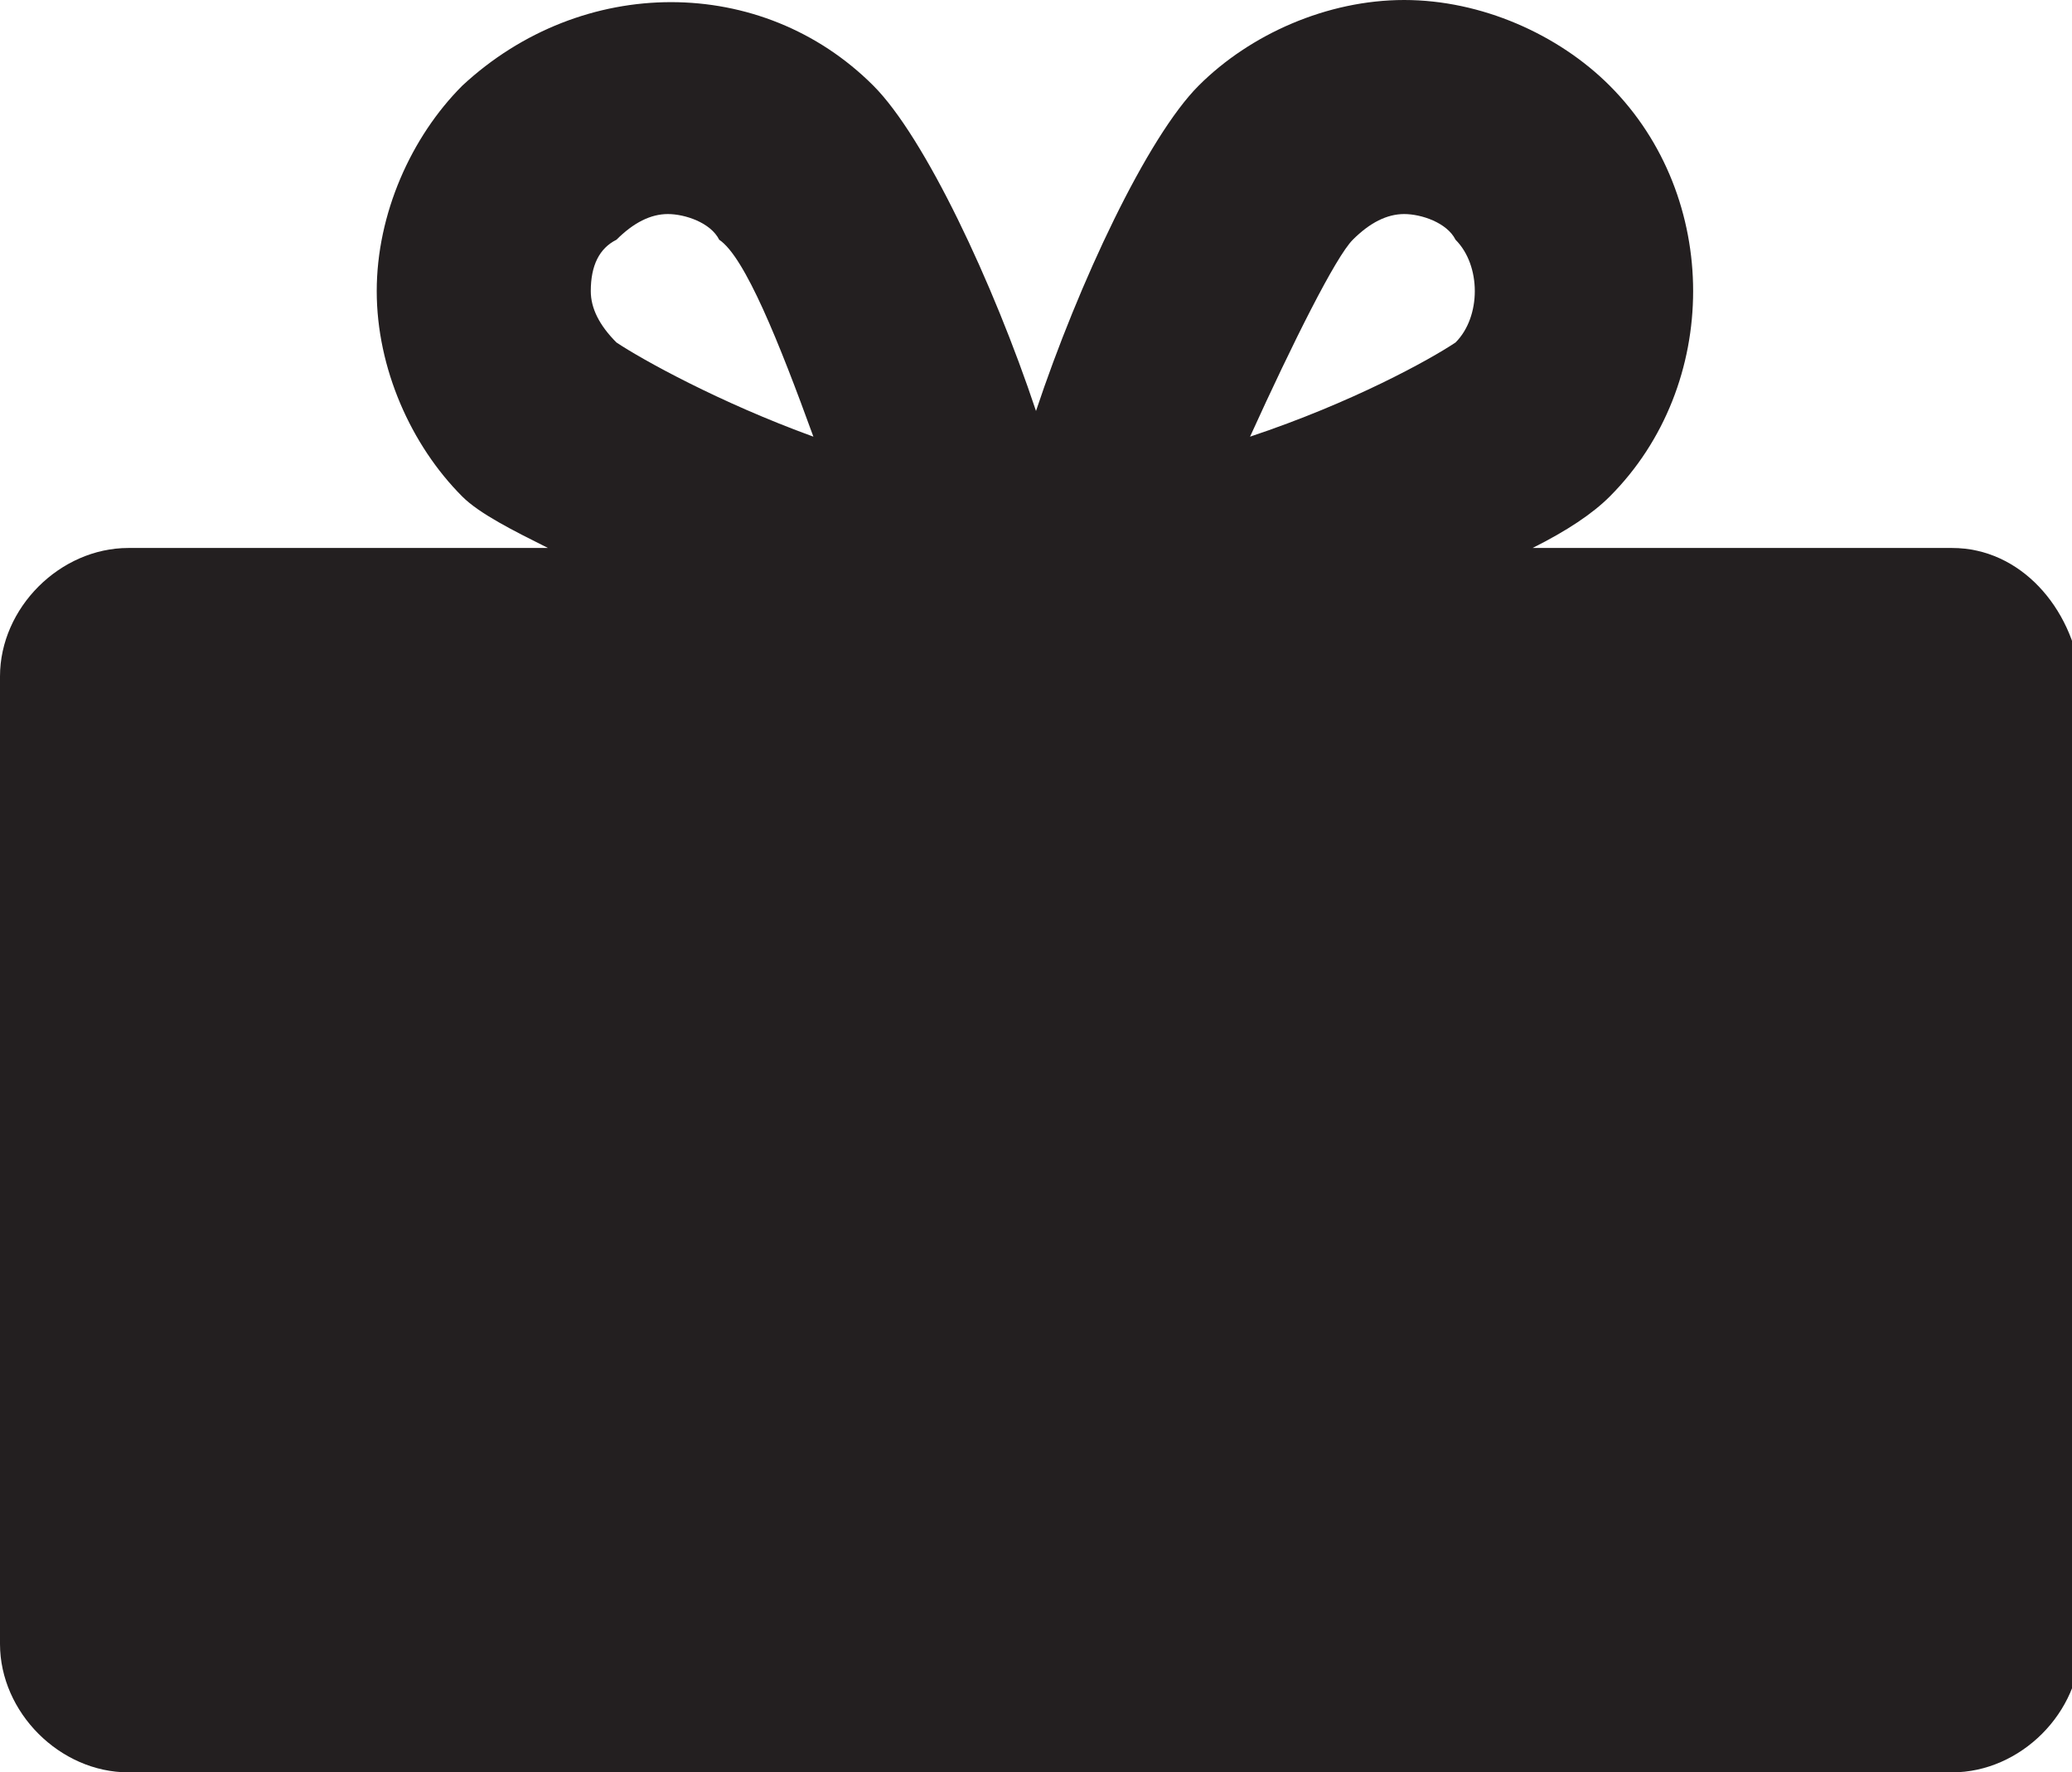 <svg version="1" id="Layer_1" xmlns="http://www.w3.org/2000/svg" viewBox="0 0 24.2 20.7"><style>.st0{fill:#231f20}</style><path class="st0" d="M22.8 6.4h-4.9c.4-.2.7-.4.9-.6 1.3-1.3 1.3-3.5 0-4.8-.6-.6-1.5-1-2.4-1-.9 0-1.8.4-2.4 1-.6.6-1.4 2.3-1.9 3.8-.5-1.5-1.3-3.2-1.9-3.8C8.9-.3 6.8-.3 5.4 1c-.6.6-1 1.5-1 2.4 0 .9.4 1.8 1 2.4.2.2.6.4 1 .6H1.5C.7 6.4 0 7.1 0 7.9v11.3c0 .8.7 1.5 1.5 1.5h21.3c.8 0 1.5-.7 1.5-1.5V7.9c-.1-.8-.7-1.5-1.5-1.5zm-7-3.6c.2-.2.4-.3.6-.3.2 0 .5.1.6.3.3.3.3.9 0 1.2-.3.2-1.2.7-2.4 1.1.5-1.1 1-2.1 1.2-2.3zm-8.6 0c.2-.2.4-.3.6-.3.2 0 .5.1.6.3.3.2.7 1.2 1.1 2.3-1.1-.4-2-.9-2.3-1.1-.2-.2-.3-.4-.3-.6 0-.3.1-.5.3-.6z"/></svg>